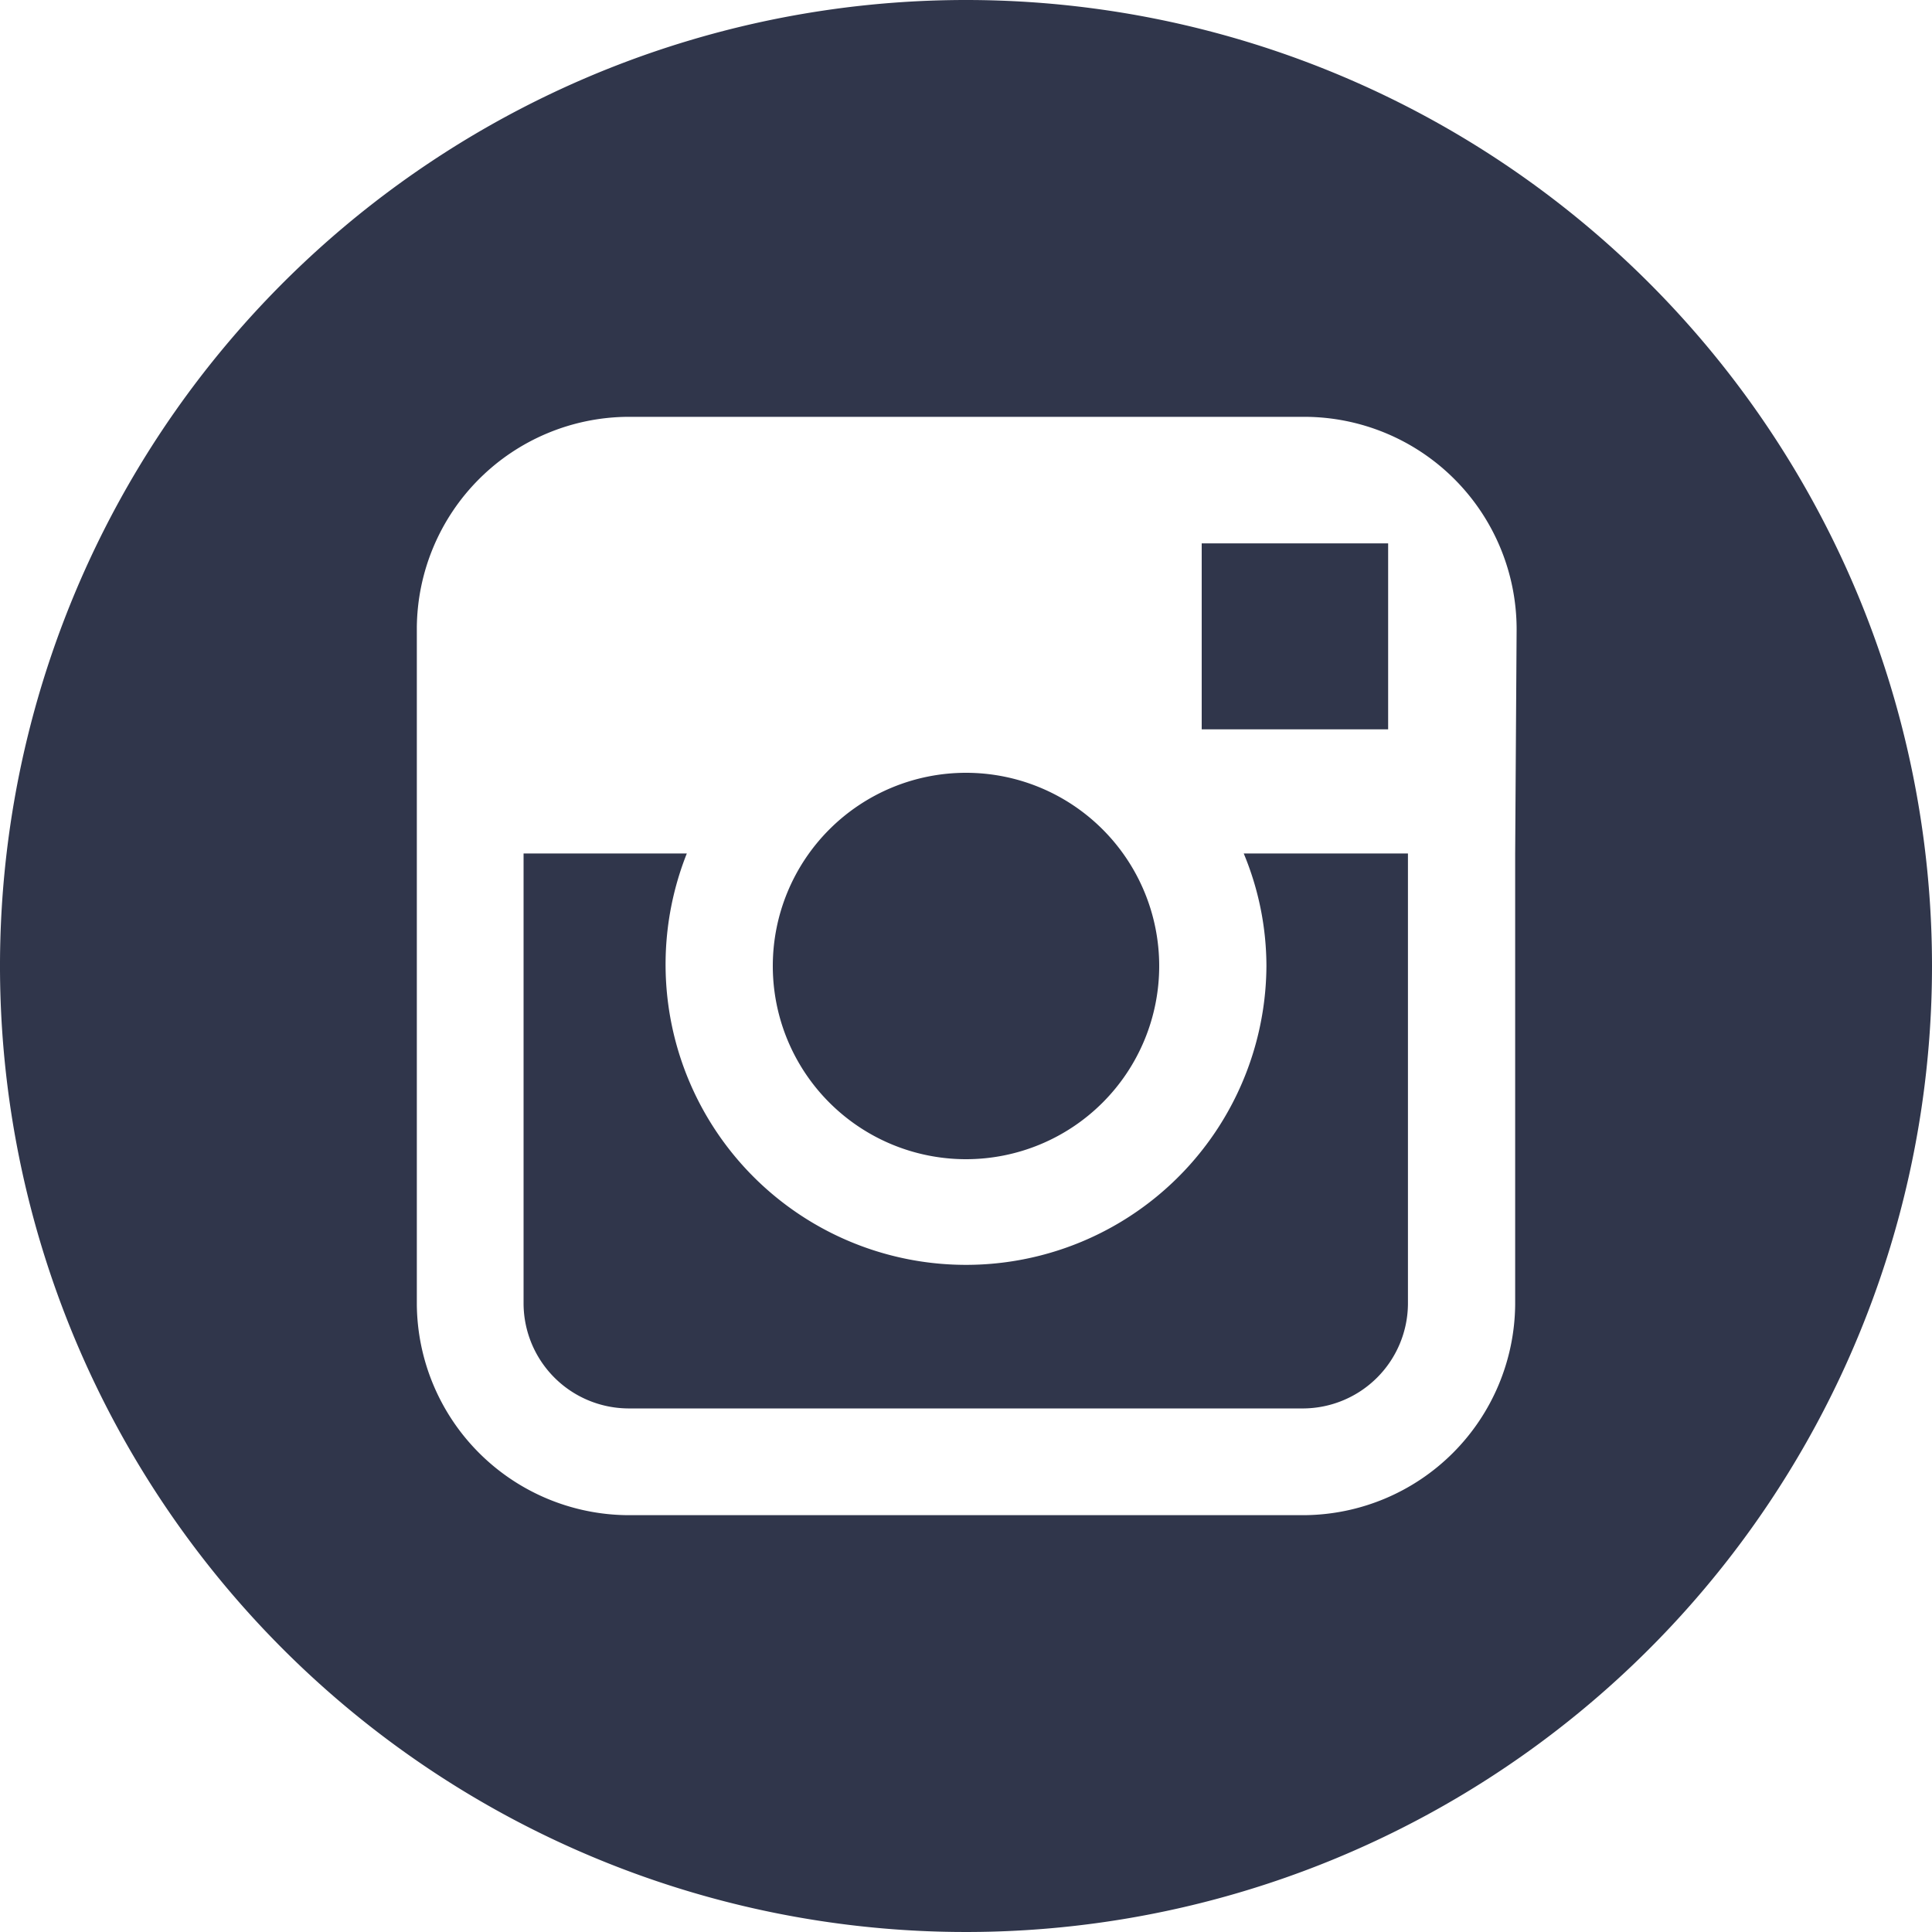 <svg xmlns="http://www.w3.org/2000/svg" viewBox="0 0 40 40"><defs><style>.cls-1{fill:#30364b;}</style></defs><title>inst</title><g id="Layer_2" data-name="Layer 2"><g id="Layer_1-2" data-name="Layer 1"><path class="cls-1" d="M20,24a4,4,0,1,0-4-4,4,4,0,0,0,4,4Zm0,0"/><path class="cls-1" d="M28.74,15.1V11.25H24.88l0,3.85Zm0,0"/><path class="cls-1" d="M20,0A20,20,0,1,0,40,20,20,20,0,0,0,20,0ZM31.37,17.67V27A4.4,4.4,0,0,1,27,31.37H13A4.4,4.4,0,0,1,8.63,27V13A4.4,4.4,0,0,1,13,8.63H27a4.4,4.4,0,0,1,4.4,4.4Zm0,0"/><path class="cls-1" d="M26.22,20a6.22,6.22,0,1,1-12-2.33H10.84V27A2.18,2.18,0,0,0,13,29.16H27A2.18,2.18,0,0,0,29.15,27V17.67h-3.4A6.08,6.08,0,0,1,26.22,20Zm0,0"/></g></g></svg>